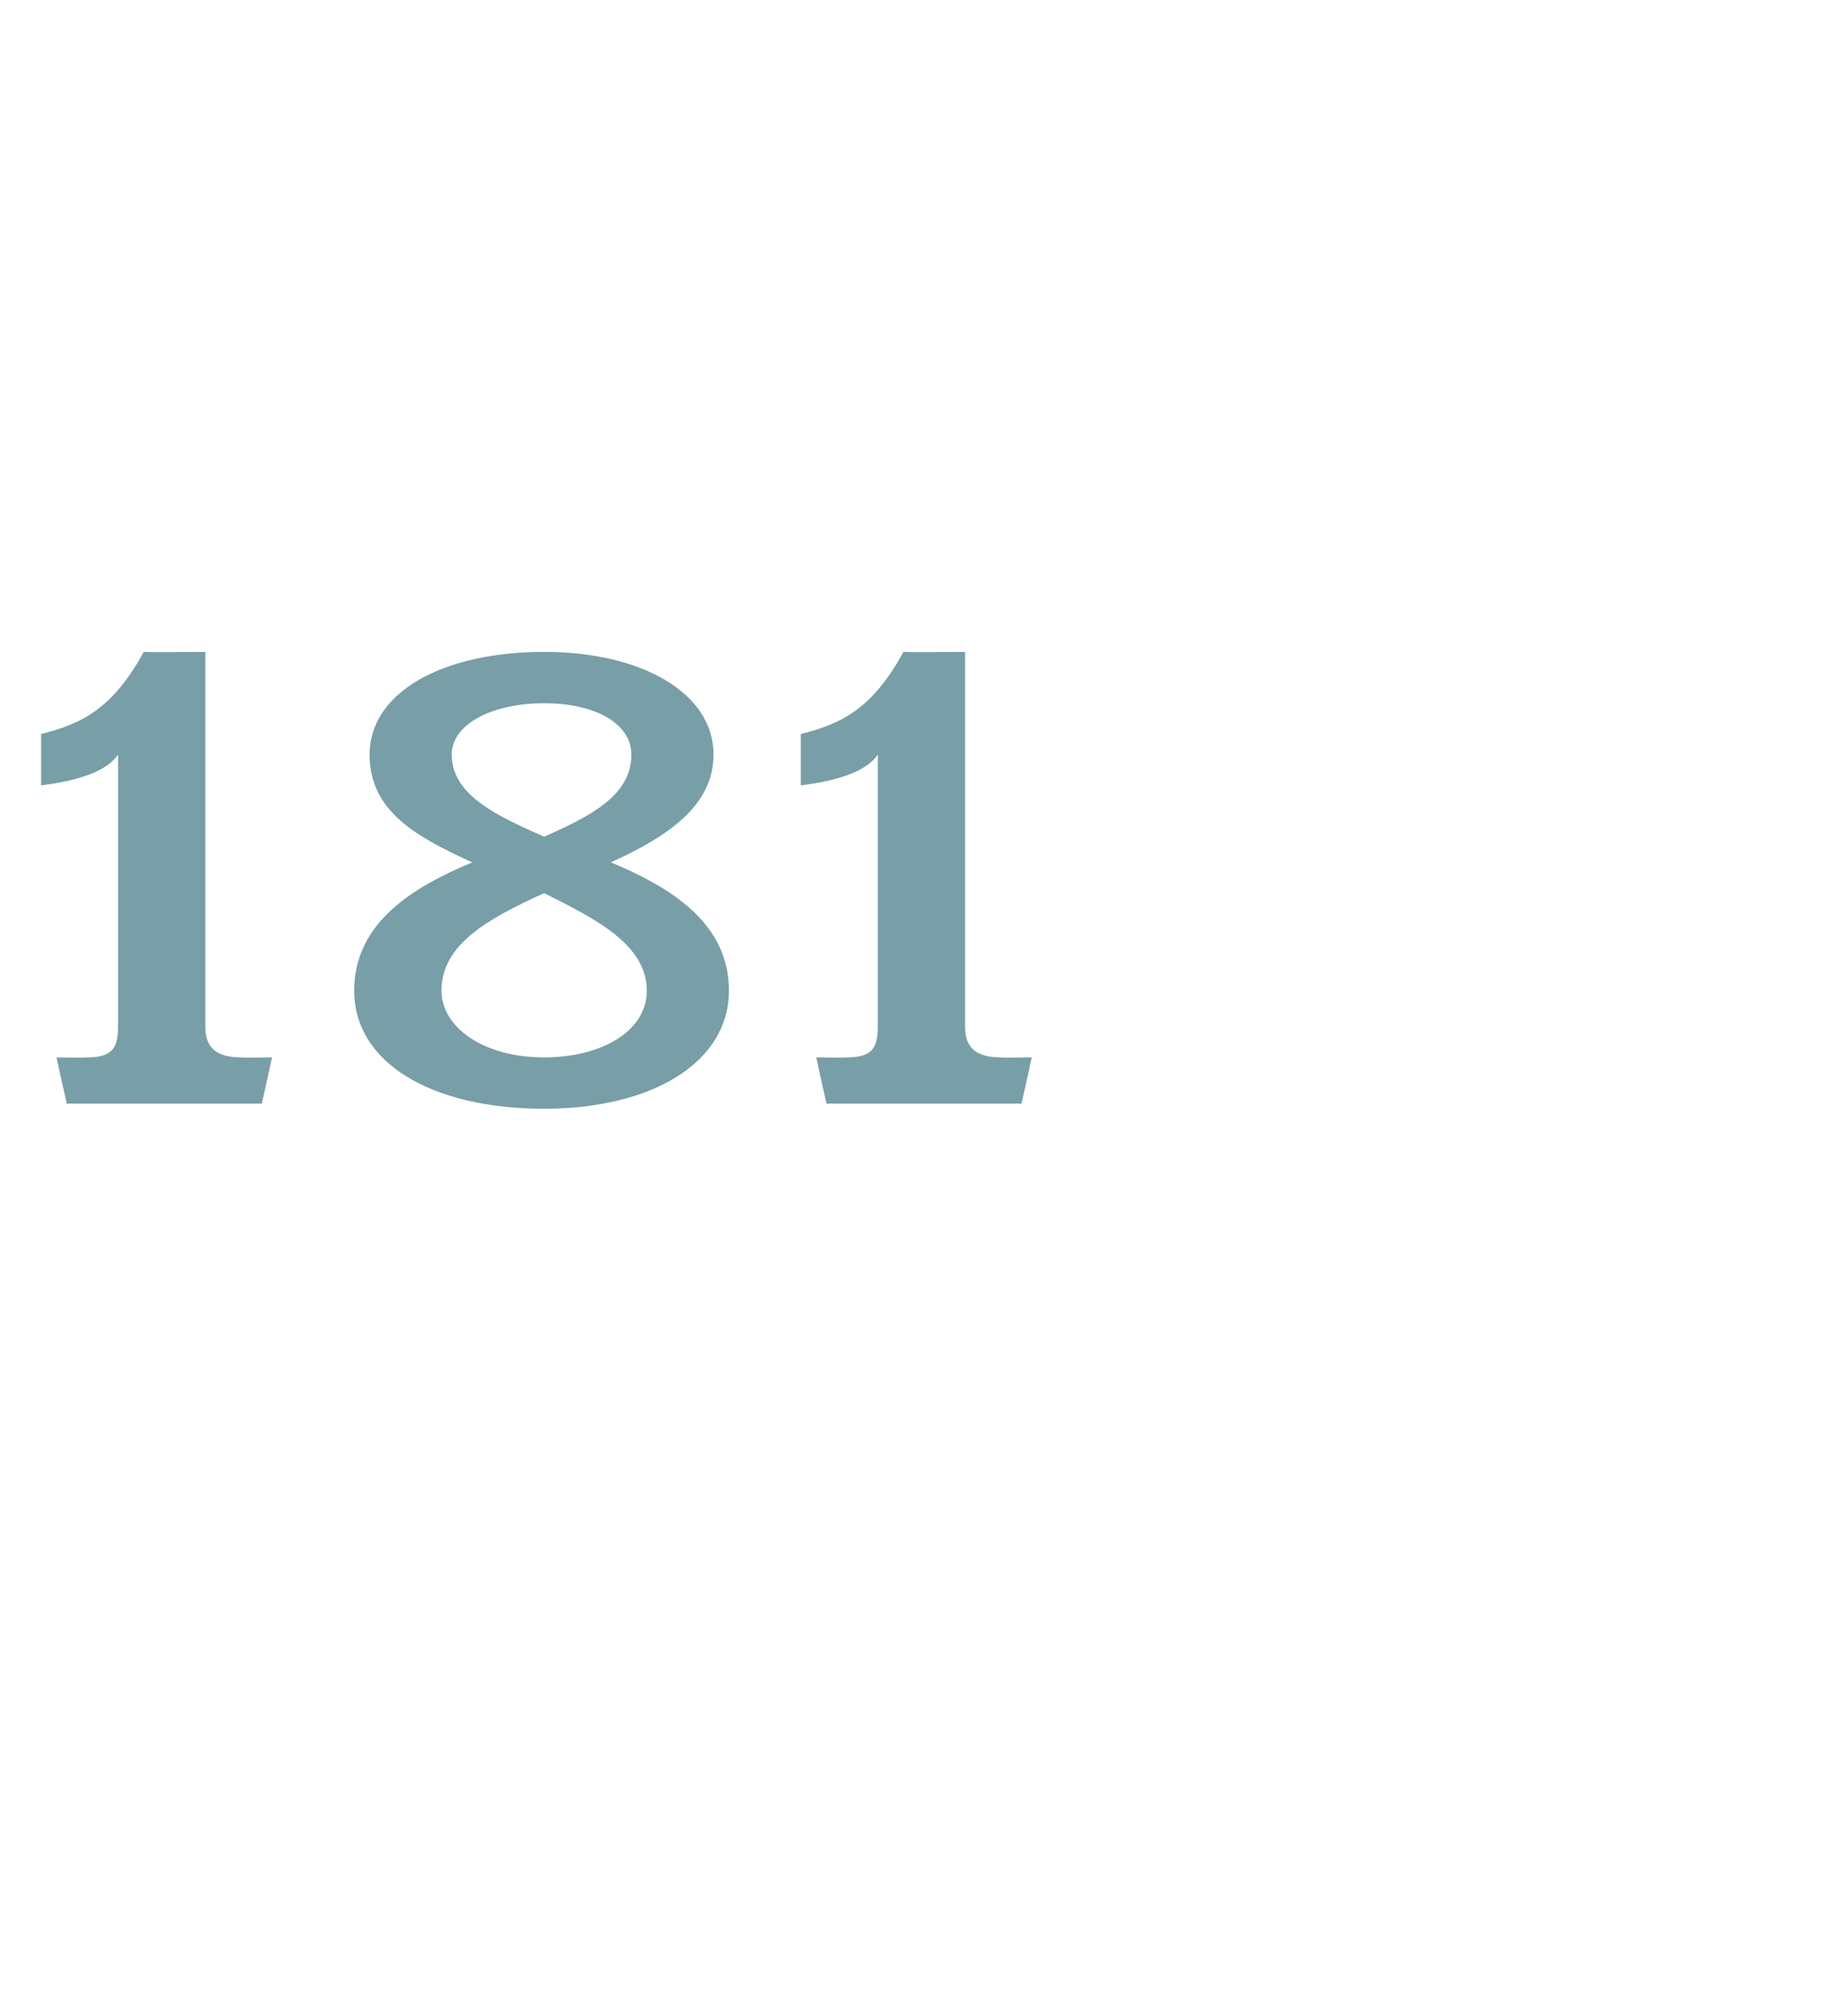 <?xml version="1.0" standalone="no"?><!DOCTYPE svg PUBLIC "-//W3C//DTD SVG 1.1//EN" "http://www.w3.org/Graphics/SVG/1.1/DTD/svg11.dtd"><svg xmlns="http://www.w3.org/2000/svg" version="1.1" width="36px" height="39.2px" viewBox="0 -1 36 39.2" style="top:-1px">  <desc>181</desc>  <defs/>  <g id="Polygon64053">    <path d="M 5.1 20.5 L 1.3 20.5 L 1.1 19.6 C 1.1 19.6 1.67 19.61 1.7 19.6 C 2.2 19.6 2.3 19.4 2.3 19 C 2.3 19 2.3 13.7 2.3 13.7 C 2.1 14 1.6 14.2 0.8 14.3 C 0.8 14.3 0.8 13.3 0.8 13.3 C 1.6 13.1 2.2 12.8 2.8 11.7 C 2.8 11.71 4 11.7 4 11.7 C 4 11.7 4 18.96 4 19 C 4 19.4 4.2 19.6 4.7 19.6 C 4.68 19.61 5.3 19.6 5.3 19.6 L 5.1 20.5 Z M 10.6 20.6 C 8.4 20.6 6.9 19.7 6.9 18.3 C 6.9 17 8 16.3 9.2 15.8 C 8.1 15.3 7.2 14.8 7.2 13.7 C 7.2 12.5 8.6 11.7 10.6 11.7 C 12.5 11.7 13.9 12.5 13.9 13.7 C 13.9 14.7 13 15.3 11.9 15.8 C 13.1 16.3 14.2 17 14.2 18.3 C 14.2 19.7 12.7 20.6 10.6 20.6 Z M 10.6 12.7 C 9.6 12.7 8.8 13.1 8.8 13.7 C 8.8 14.5 9.7 14.9 10.6 15.3 C 11.5 14.9 12.3 14.5 12.3 13.7 C 12.3 13.1 11.6 12.7 10.6 12.7 Z M 10.6 16.4 C 9.5 16.9 8.6 17.4 8.6 18.3 C 8.6 19 9.4 19.6 10.6 19.6 C 11.7 19.6 12.6 19.1 12.6 18.3 C 12.6 17.4 11.6 16.9 10.6 16.4 Z M 19.9 20.5 L 16.1 20.5 L 15.9 19.6 C 15.9 19.6 16.46 19.61 16.5 19.6 C 17 19.6 17.1 19.4 17.1 19 C 17.1 19 17.1 13.7 17.1 13.7 C 16.9 14 16.4 14.2 15.6 14.3 C 15.6 14.3 15.6 13.3 15.6 13.3 C 16.4 13.1 17 12.8 17.6 11.7 C 17.6 11.71 18.8 11.7 18.8 11.7 C 18.8 11.7 18.8 18.96 18.8 19 C 18.8 19.4 19 19.6 19.5 19.6 C 19.47 19.61 20.1 19.6 20.1 19.6 L 19.9 20.5 Z " stroke="none" fill="#789ea7"/>  </g></svg>